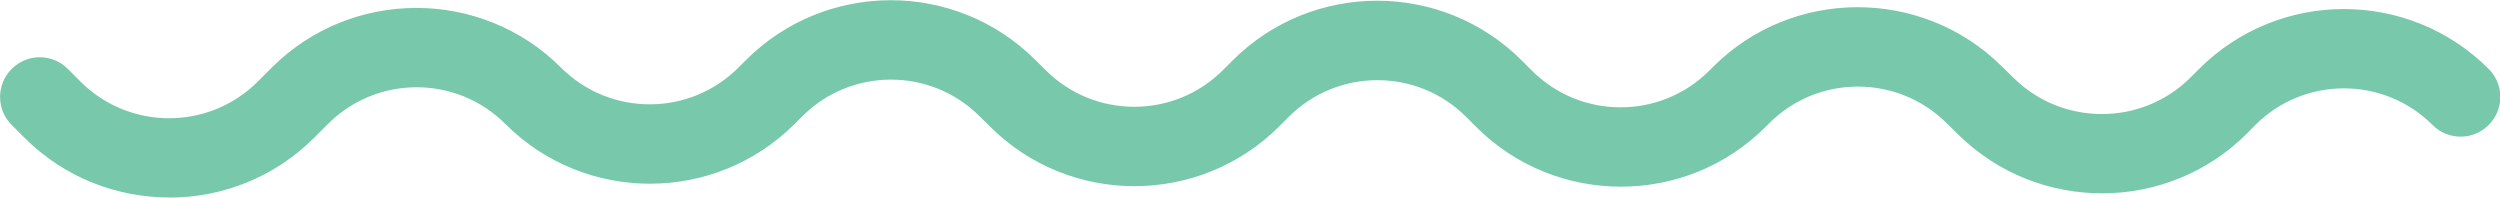 <?xml version="1.0" encoding="UTF-8"?><svg id="Layer_1" xmlns="http://www.w3.org/2000/svg" xmlns:xlink="http://www.w3.org/1999/xlink" viewBox="0 0 183.21 14.48"><defs><style>.cls-1{fill:#78c8ac;}.cls-2{clip-path:url(#clippath);}.cls-3{fill:none;}</style><clipPath id="clippath"><rect class="cls-3" x="0" width="183.21" height="14.48"/></clipPath></defs><g id="Squiggle"><g class="cls-2"><g id="Group_196-2"><path class="cls-1" d="M12.39,14.47c-3.84,0-7.68-1.46-10.6-4.38l-.93-.93c-1.14-1.13-1.14-2.98,0-4.11,1.14-1.14,2.97-1.14,4.11,0l.93,.93c3.58,3.58,9.41,3.58,12.99,0l1.02-1.02c5.85-5.84,15.36-5.84,21.21,0,3.58,3.58,9.41,3.58,12.99,0l.56-.56c5.85-5.84,15.36-5.85,21.21,0l.75,.74c3.58,3.58,9.41,3.58,12.99,0l.7-.7c5.85-5.85,15.36-5.85,21.21,0l.74,.74c3.58,3.58,9.41,3.58,12.99,0l.27-.27c5.8-5.81,15.28-5.85,21.14-.08l.93,.91c3.58,3.51,9.38,3.49,12.93-.06l.63-.63c5.86-5.85,15.37-5.85,21.22,0,1.14,1.13,1.14,2.97,0,4.11-1.13,1.14-2.98,1.14-4.11,0-3.58-3.58-9.41-3.58-12.99,0l-.62,.63c-5.8,5.8-15.27,5.84-21.12,.1l-.93-.91c-3.59-3.53-9.4-3.51-12.95,.05l-.27,.27c-5.84,5.84-15.36,5.84-21.21,0l-.74-.74c-3.58-3.58-9.41-3.58-12.99,0l-.7,.7c-5.85,5.84-15.36,5.85-21.21,0l-.75-.74c-3.58-3.58-9.41-3.58-12.99,0l-.56,.56c-5.85,5.84-15.36,5.85-21.21,0-3.58-3.58-9.41-3.58-12.99,0l-1.02,1.02c-2.92,2.92-6.77,4.38-10.61,4.38Z"/></g></g></g></svg>